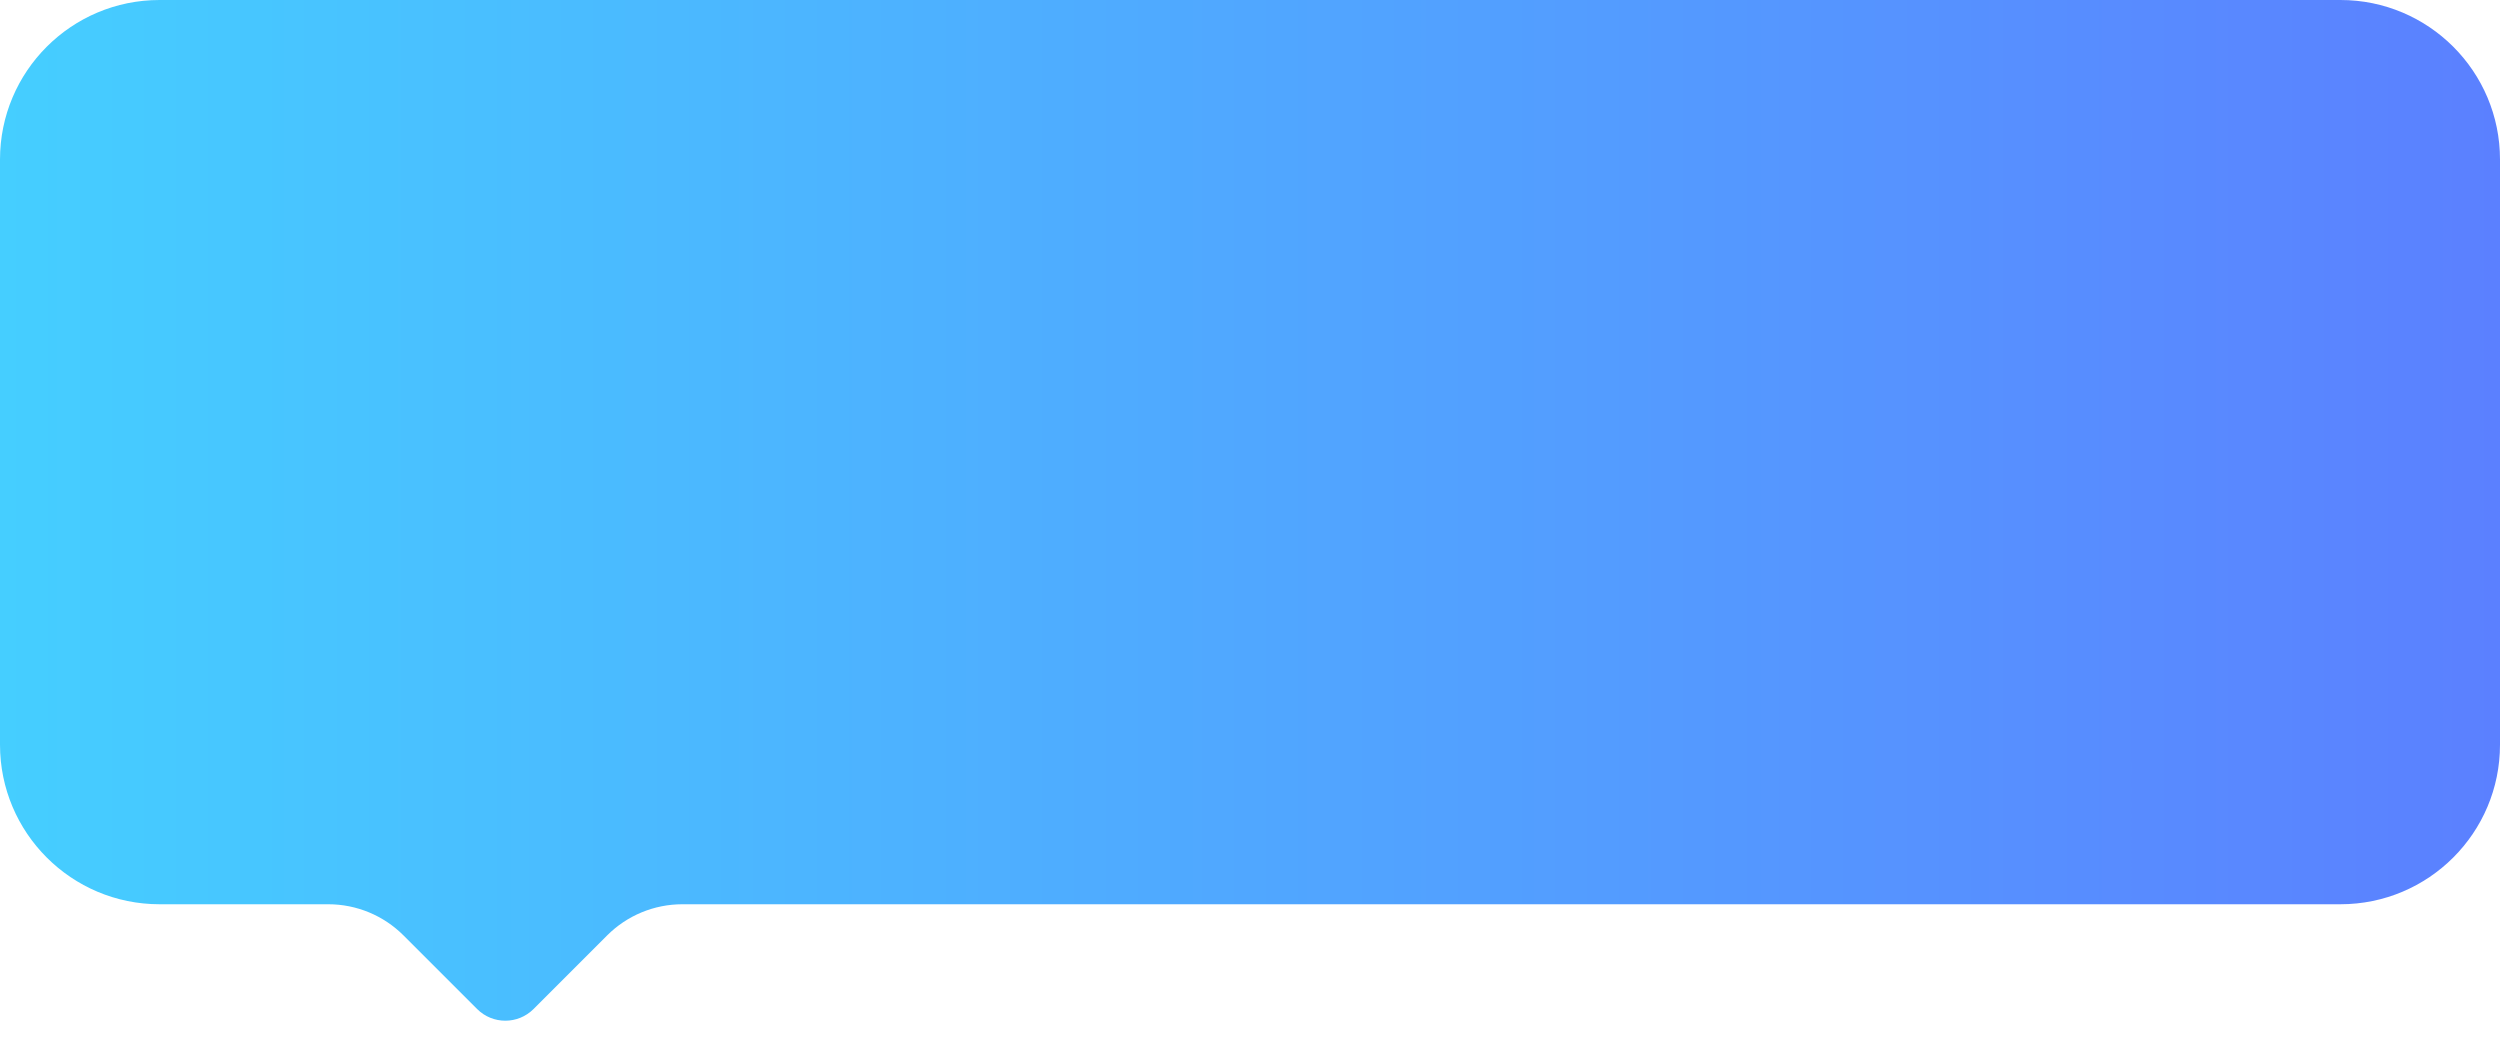 <svg width="94" height="39" viewBox="0 0 94 39" fill="none" xmlns="http://www.w3.org/2000/svg">
<path d="M94 6C94 2.686 91.314 0 88 0H6C2.686 0 0 2.686 0 6V28C0 31.314 2.686 34 6 34H12.343C13.404 34 14.421 34.421 15.172 35.172L17.939 37.939C18.525 38.525 19.475 38.525 20.061 37.939L22.828 35.172C23.579 34.421 24.596 34 25.657 34H88C91.314 34 94 31.314 94 28V6Z" fill="url(#paint0_linear_734_7020)"/>
<defs>
<linearGradient id="paint0_linear_734_7020" x1="-9.94586e-08" y1="16.149" x2="94" y2="16.149" gradientUnits="userSpaceOnUse">
<stop stop-color="#45CEFF"/>
<stop offset="1" stop-color="#5B80FF"/>
</linearGradient>
</defs>
</svg>
